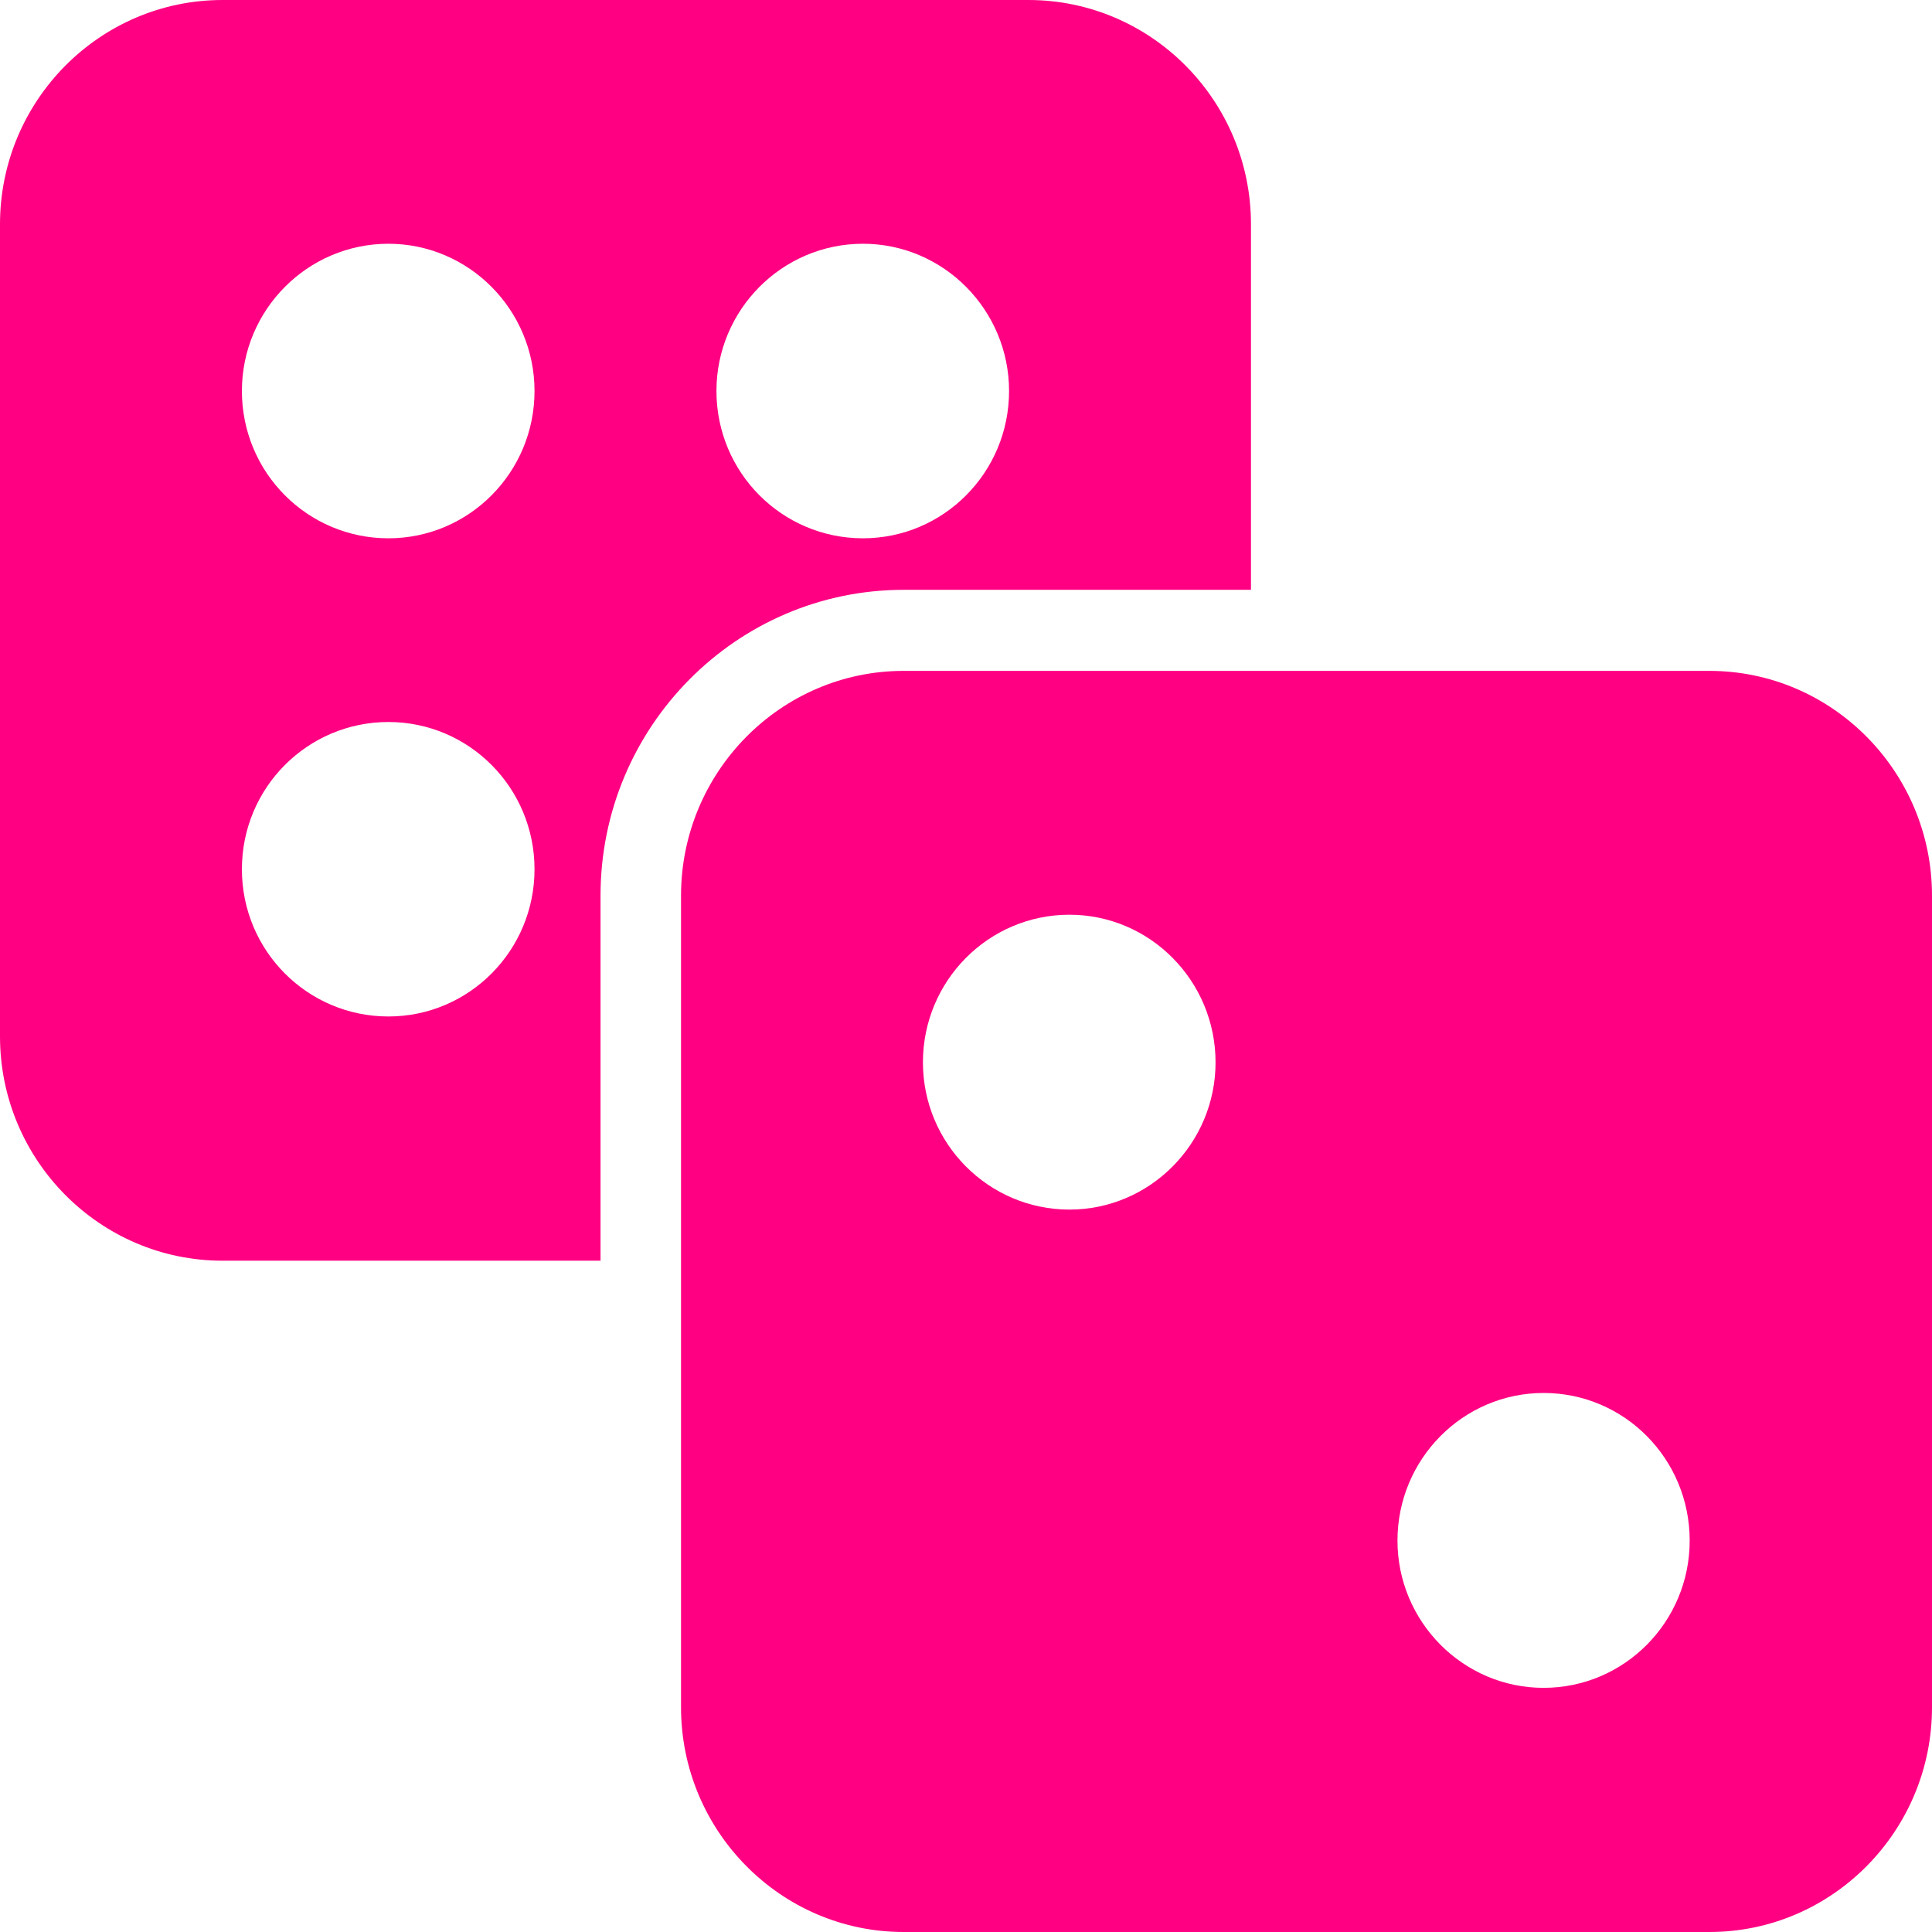 <svg width="24" height="24" viewBox="0 0 24 24" fill="none" xmlns="http://www.w3.org/2000/svg">
<g id="_x36_7">
<path id="Vector" d="M21.235 8.334H11.225C9.7 8.334 8.46 9.589 8.46 11.126V21.209C8.46 22.745 9.7 24 11.225 24H21.235C22.76 24 24 22.745 24 21.209V11.126C24 9.589 22.76 8.334 21.235 8.334ZM13.285 15.026C12.28 15.026 11.465 14.205 11.465 13.197C11.465 12.184 12.28 11.363 13.285 11.363C14.285 11.363 15.1 12.184 15.1 13.197C15.1 14.205 14.285 15.026 13.285 15.026ZM19.175 20.967C18.175 20.967 17.36 20.145 17.36 19.138C17.36 18.125 18.175 17.304 19.175 17.304C20.18 17.304 20.99 18.125 20.99 19.138C20.99 20.145 20.18 20.967 19.175 20.967Z" fill="#FF0082"/>
<path id="Vector_2" d="M11.225 7.327H15.54V2.786C15.54 1.25 14.3 0 12.775 0H2.765C1.24 0 0 1.25 0 2.786V12.874C0 14.411 1.24 15.661 2.765 15.661H7.46V11.126C7.46 9.03 9.15 7.327 11.225 7.327ZM10.72 3.028C11.72 3.028 12.535 3.85 12.535 4.857C12.535 5.87 11.72 6.687 10.72 6.687C9.715 6.687 8.9 5.87 8.9 4.857C8.9 3.85 9.715 3.028 10.72 3.028ZM4.825 12.627C3.82 12.627 3.005 11.811 3.005 10.798C3.005 9.785 3.82 8.969 4.825 8.969C5.825 8.969 6.64 9.785 6.64 10.798C6.64 11.811 5.825 12.627 4.825 12.627ZM4.825 6.687C3.82 6.687 3.005 5.87 3.005 4.857C3.005 3.85 3.82 3.028 4.825 3.028C5.825 3.028 6.64 3.85 6.64 4.857C6.64 5.87 5.825 6.687 4.825 6.687Z" fill="#FF0082"/>
</g>
</svg>
